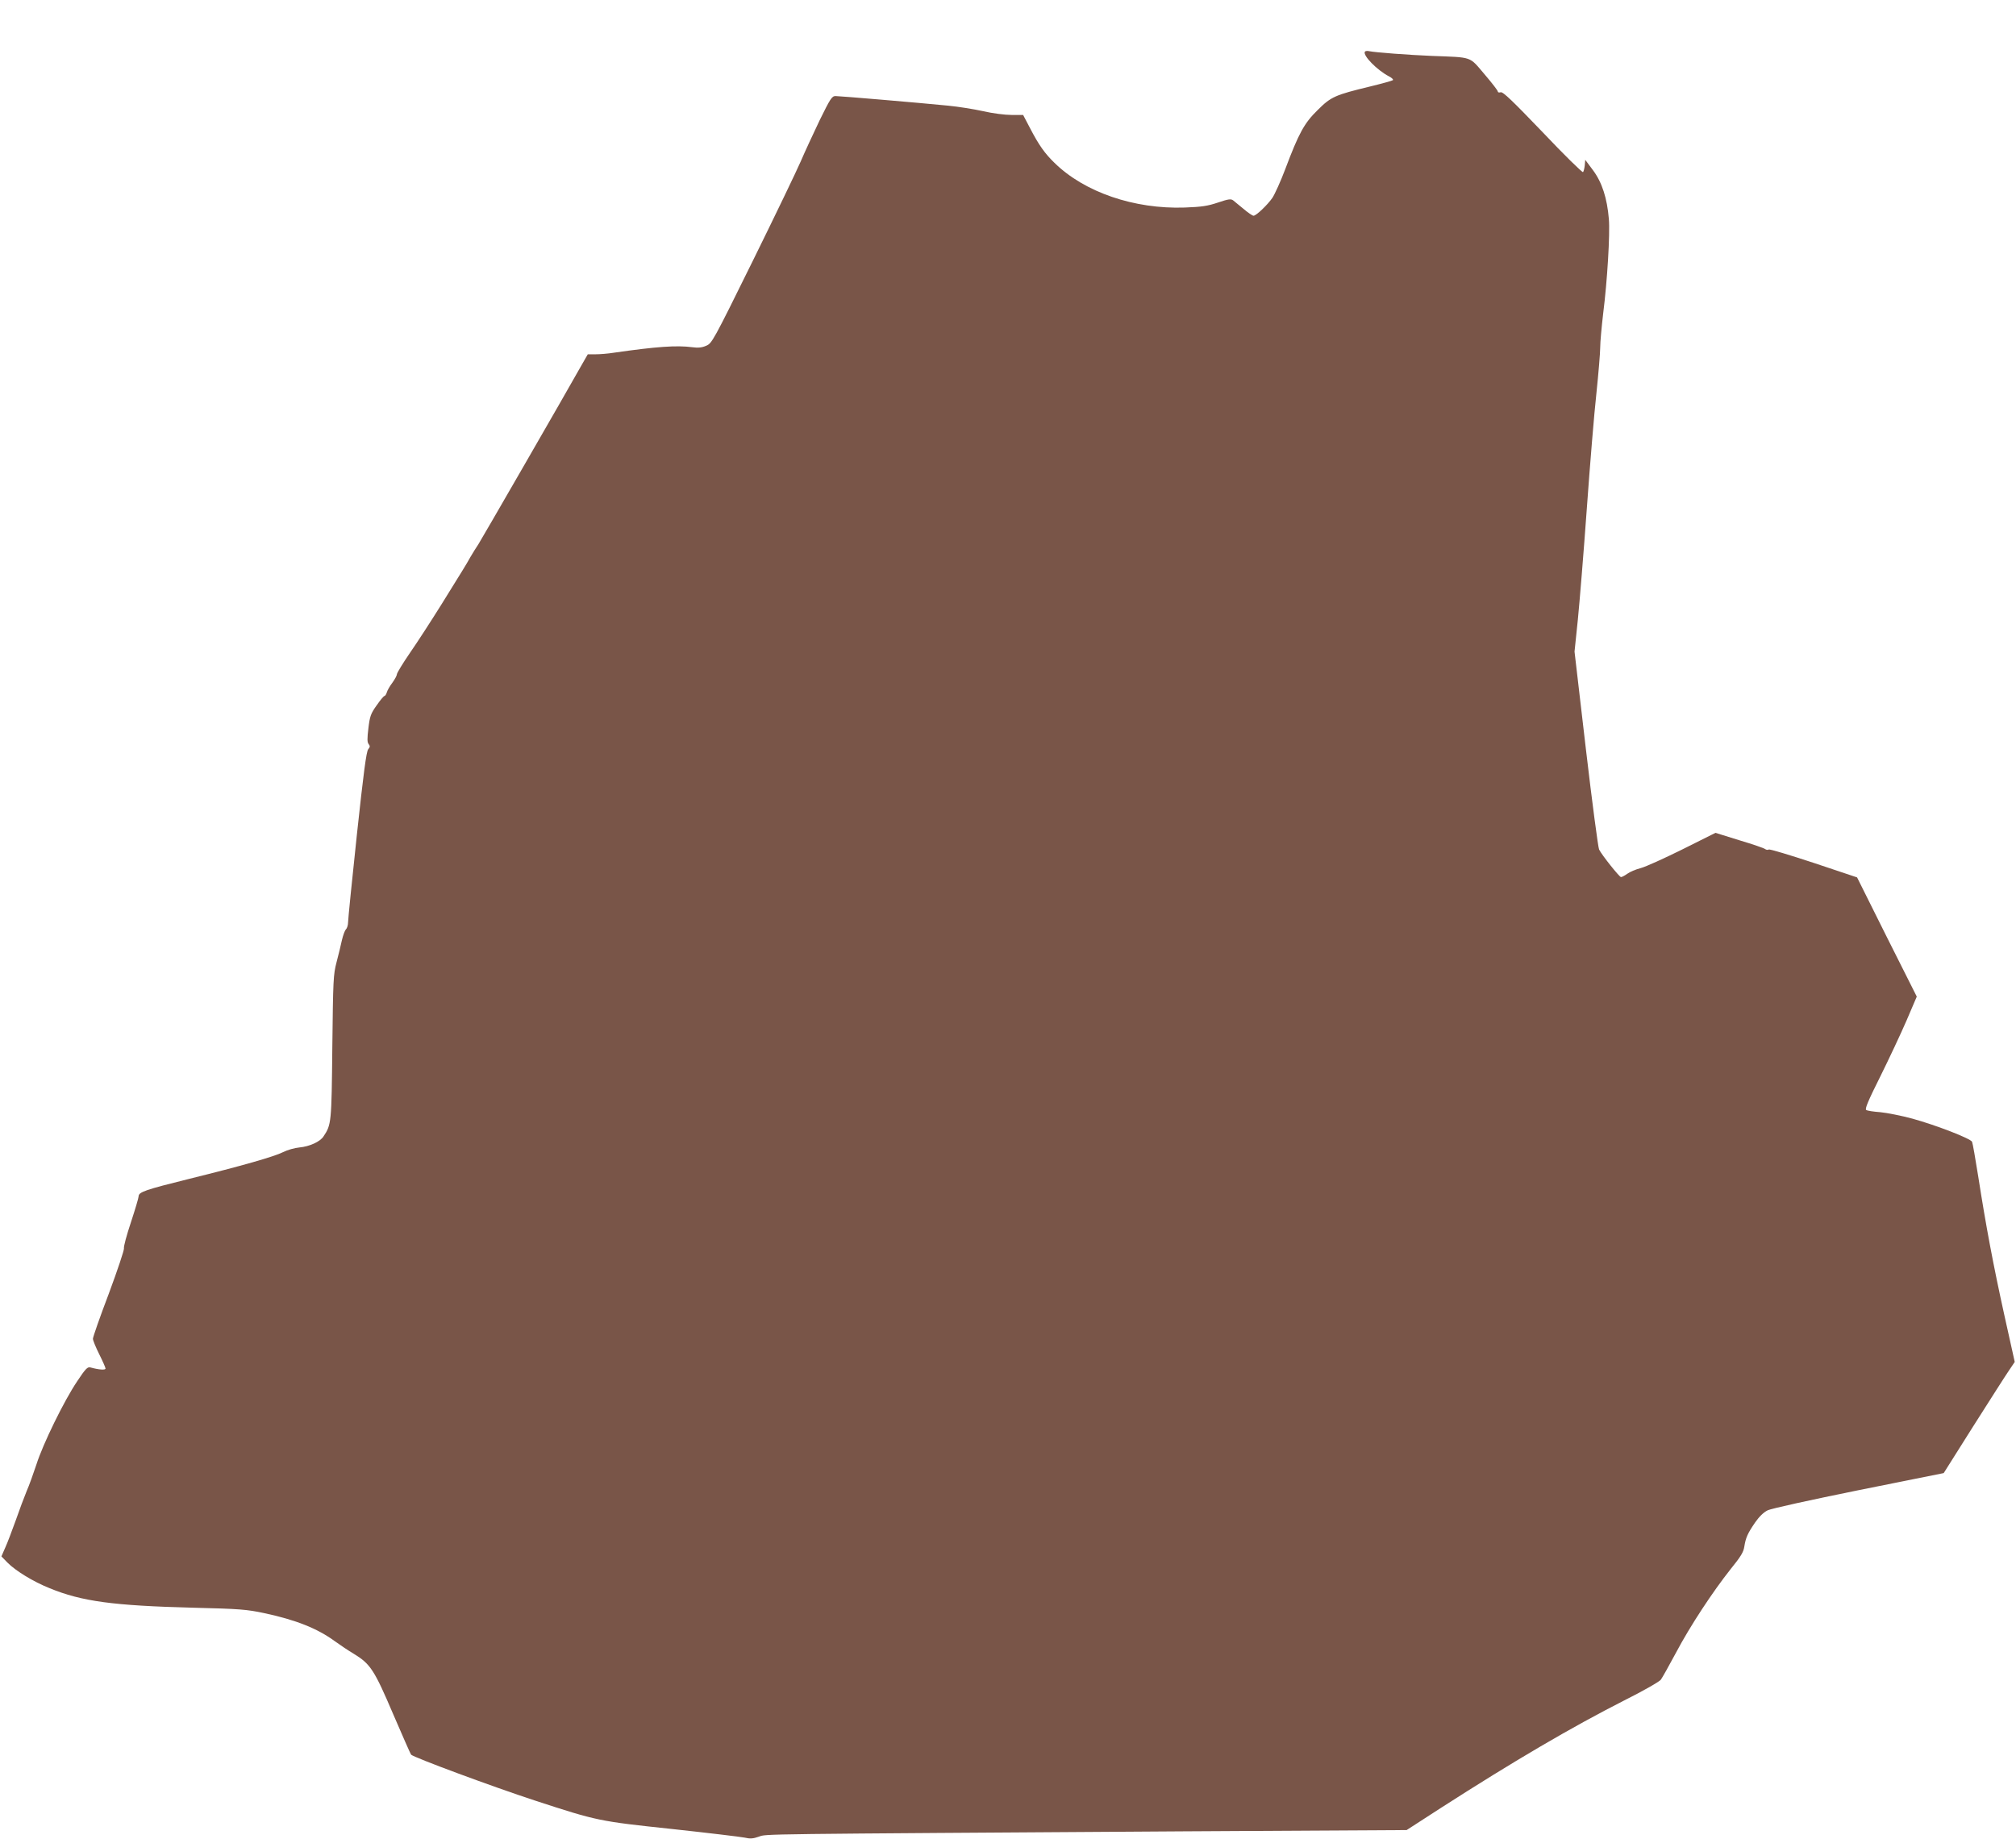 <?xml version="1.0" standalone="no"?>
<!DOCTYPE svg PUBLIC "-//W3C//DTD SVG 20010904//EN"
 "http://www.w3.org/TR/2001/REC-SVG-20010904/DTD/svg10.dtd">
<svg version="1.0" xmlns="http://www.w3.org/2000/svg"
 width="1280pt" height="1168pt" viewBox="0 0 1280 1168"
 preserveAspectRatio="xMidYMid meet">
<g transform="translate(0,1168) scale(0.1,-0.1)"
fill="#795548" stroke="none">
<path d="M8666 11352 c-15 -24 78 -118 153 -157 18 -9 29 -20 25 -24 -5 -4
-70 -22 -144 -40 -223 -54 -249 -65 -334 -150 -85 -83 -119 -145 -206 -376
-29 -77 -66 -158 -81 -181 -31 -45 -103 -114 -120 -114 -7 0 -35 19 -63 43
-28 23 -58 48 -67 55 -14 10 -30 8 -95 -14 -65 -22 -103 -28 -212 -32 -320
-11 -637 97 -827 284 -61 59 -99 112 -156 222 l-43 82 -73 0 c-42 0 -121 10
-181 24 -59 13 -159 29 -222 35 -191 19 -689 61 -715 61 -23 0 -33 -16 -100
-152 -40 -84 -95 -202 -121 -263 -26 -60 -163 -345 -305 -633 -252 -511 -259
-523 -296 -538 -27 -12 -52 -14 -88 -9 -99 13 -227 4 -498 -35 -37 -6 -89 -10
-116 -10 l-49 0 -39 -68 c-110 -196 -638 -1111 -656 -1139 -12 -17 -34 -53
-50 -80 -33 -59 -36 -62 -182 -298 -65 -104 -156 -245 -202 -311 -46 -67 -83
-128 -83 -136 0 -8 -13 -32 -29 -54 -16 -21 -32 -49 -35 -61 -4 -13 -11 -23
-15 -23 -5 0 -27 -27 -50 -60 -37 -52 -43 -69 -52 -145 -8 -66 -8 -89 2 -101
9 -11 9 -18 -3 -32 -12 -13 -30 -151 -72 -542 -31 -289 -56 -539 -56 -557 0
-17 -6 -38 -14 -45 -7 -8 -18 -38 -25 -68 -6 -30 -22 -93 -34 -140 -21 -80
-22 -112 -27 -540 -5 -482 -6 -492 -56 -567 -21 -33 -88 -64 -153 -70 -31 -3
-77 -16 -102 -29 -60 -30 -268 -89 -596 -170 -282 -70 -323 -84 -323 -112 0
-9 -22 -83 -49 -165 -27 -81 -47 -155 -44 -165 2 -10 -41 -139 -96 -287 -56
-147 -101 -276 -101 -287 0 -10 18 -54 40 -98 22 -44 40 -85 40 -91 0 -11 -42
-8 -96 7 -18 5 -31 -8 -84 -88 -83 -123 -218 -399 -259 -529 -19 -57 -46 -133
-62 -169 -15 -36 -46 -119 -69 -185 -24 -66 -53 -144 -67 -174 l-24 -55 38
-39 c51 -52 163 -121 268 -163 204 -84 405 -111 915 -124 291 -7 338 -11 446
-34 202 -43 338 -97 449 -178 33 -24 88 -61 122 -81 105 -64 130 -103 249
-382 59 -137 110 -253 114 -258 15 -17 513 -202 791 -293 392 -128 403 -130
864 -179 231 -25 439 -50 463 -55 34 -8 53 -7 90 6 52 18 -56 16 2705 34
l1408 8 218 141 c470 302 831 513 1163 682 120 60 225 120 233 132 9 12 52 89
96 171 91 172 233 387 347 531 64 79 82 108 87 143 9 57 21 84 69 154 26 37
53 64 80 77 24 11 268 65 579 128 l538 108 186 295 c103 162 204 321 226 353
l39 58 -66 297 c-71 322 -116 562 -166 882 -18 113 -35 211 -39 219 -10 21
-230 106 -379 147 -70 19 -162 37 -204 41 -42 3 -82 9 -89 14 -10 6 13 60 89
212 56 113 131 273 167 356 l65 152 -190 378 -189 379 -275 92 c-152 50 -280
89 -286 85 -6 -4 -16 -2 -23 3 -7 6 -80 31 -164 56 l-151 47 -210 -105 c-115
-57 -234 -111 -265 -119 -31 -8 -69 -24 -85 -36 -17 -12 -34 -21 -40 -21 -10
0 -121 139 -139 175 -6 11 -44 298 -84 639 l-72 618 21 202 c11 110 37 428 57
706 20 278 47 608 61 733 13 125 24 256 24 290 0 34 9 132 19 217 26 205 44
505 36 599 -11 132 -43 232 -100 309 l-50 67 -3 -35 c-2 -19 -7 -39 -11 -43
-4 -4 -120 109 -256 253 -192 200 -253 259 -267 254 -10 -3 -18 -1 -18 5 0 6
-38 55 -85 110 -98 115 -72 106 -335 116 -149 6 -358 22 -397 30 -12 3 -24 1
-27 -3z"/>
</g>
</svg>
